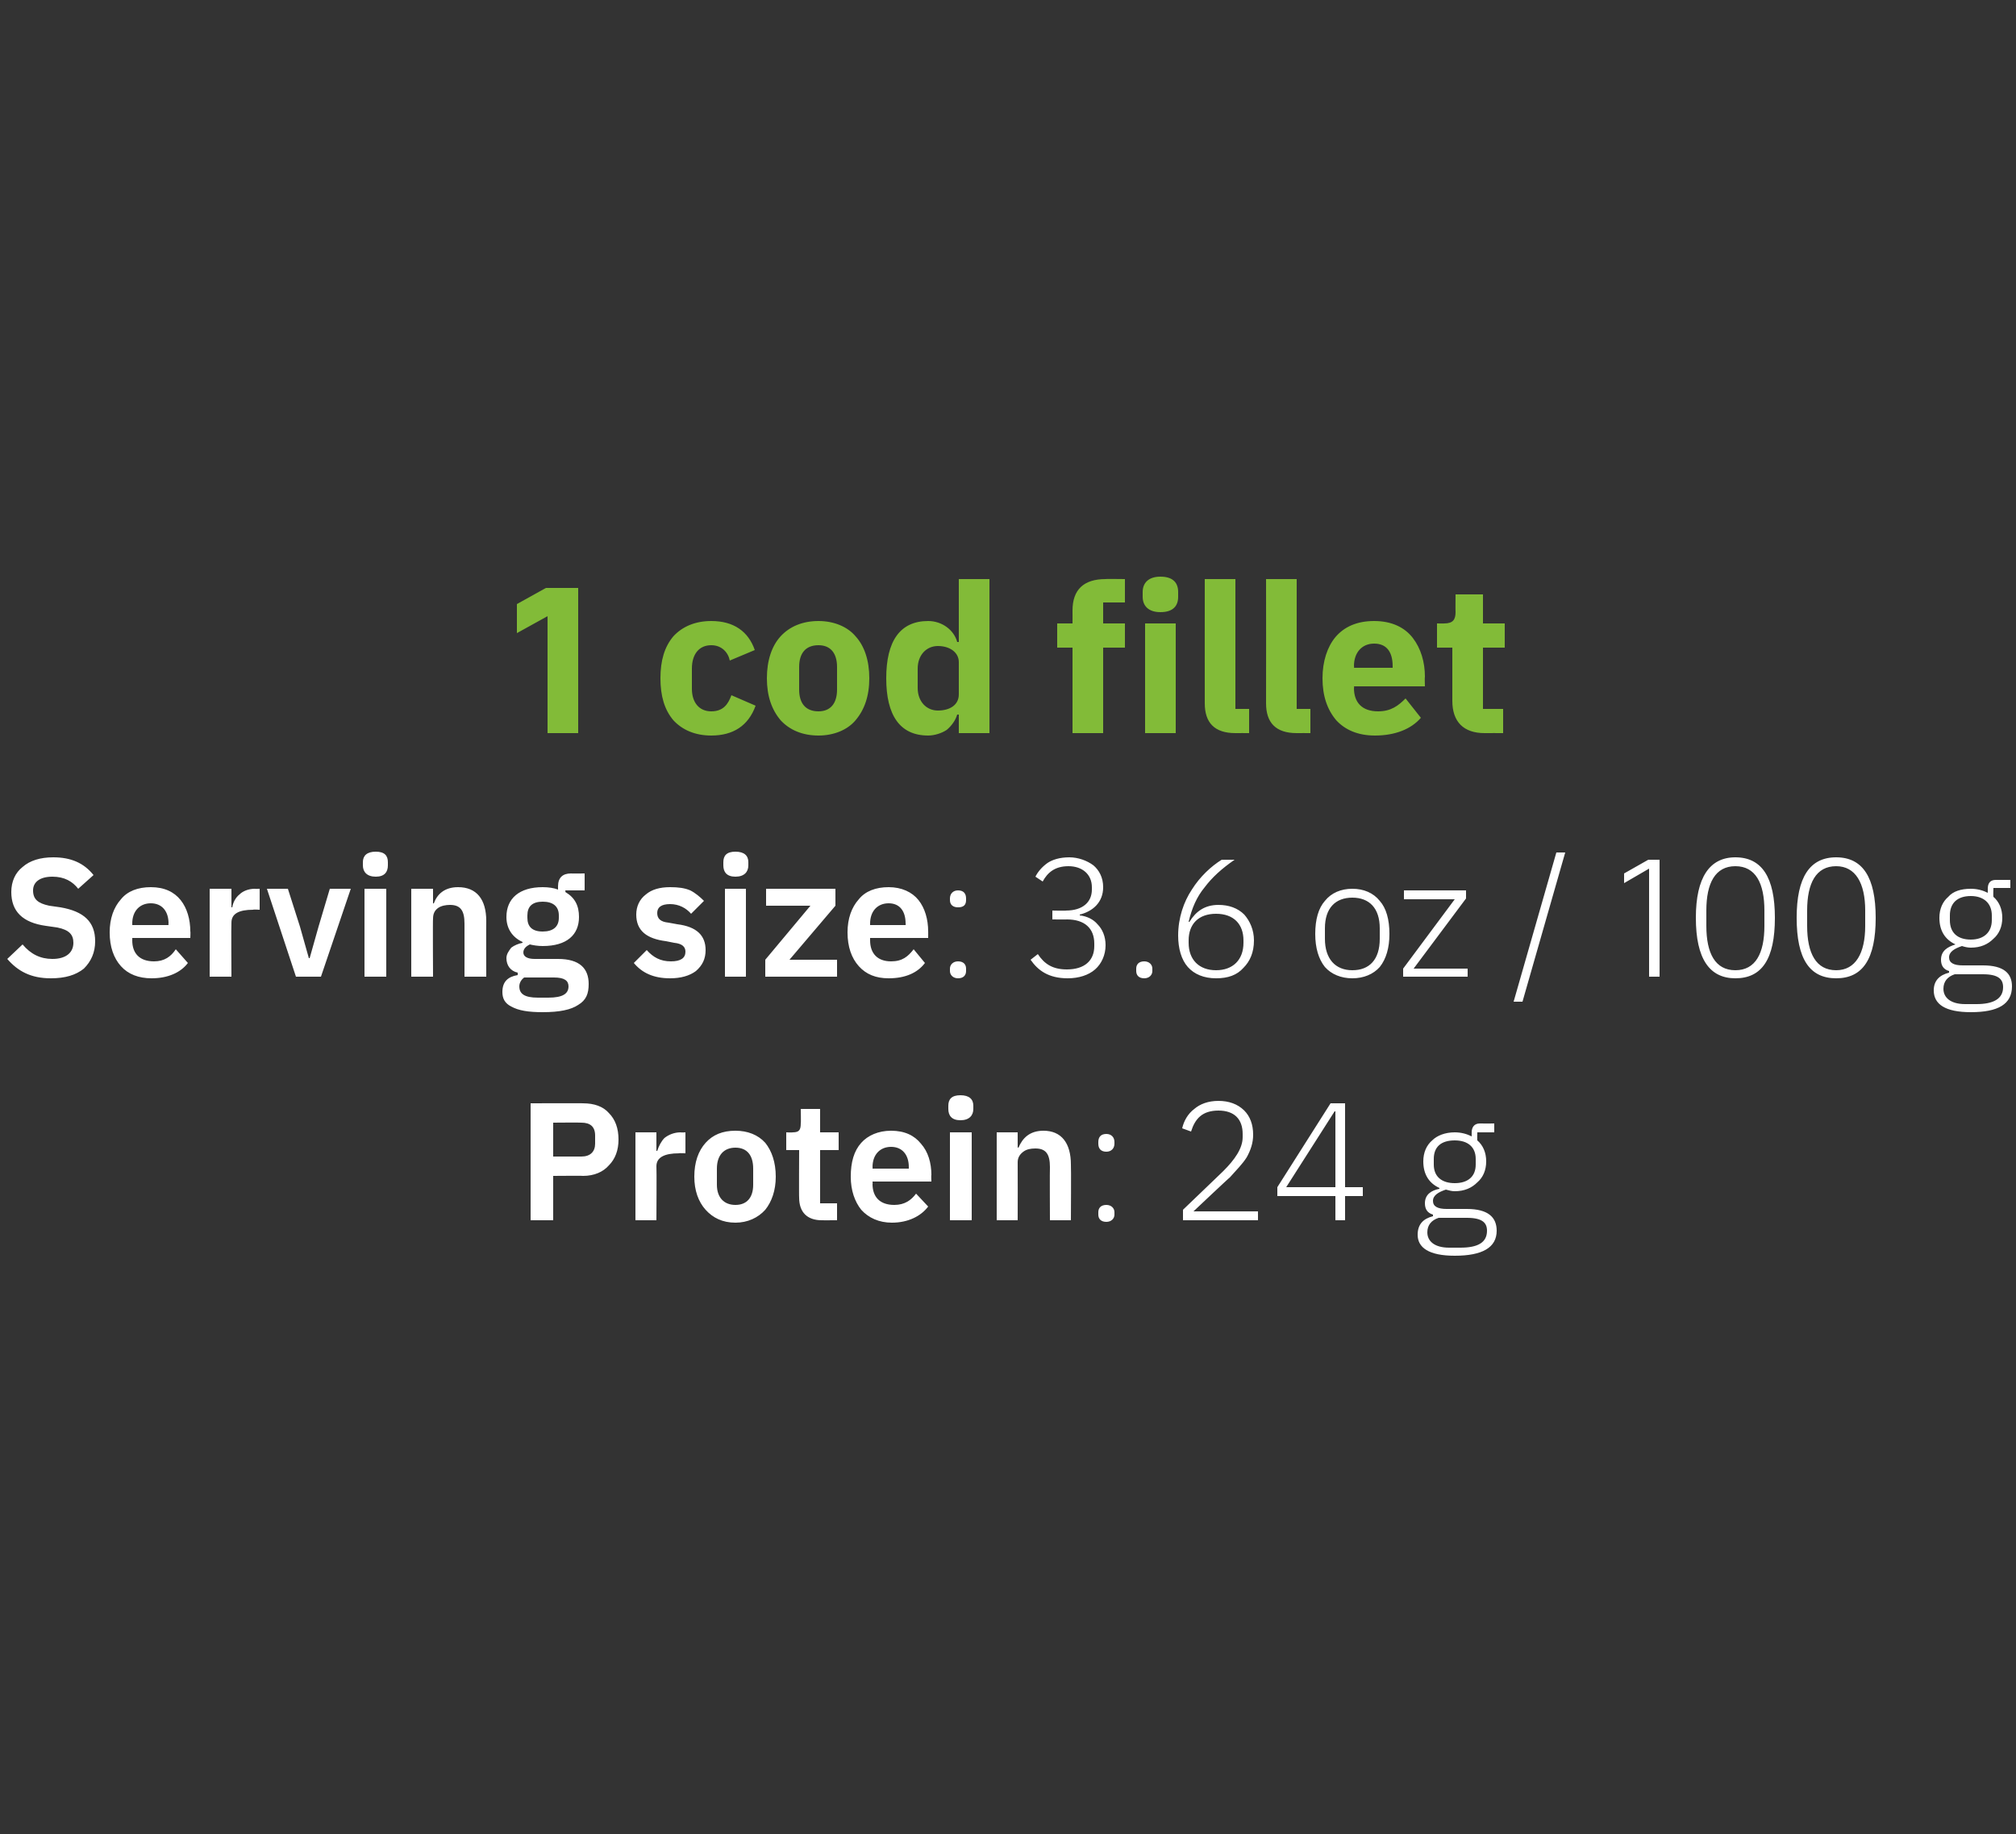 <?xml version="1.0" standalone="no"?><!DOCTYPE svg PUBLIC "-//W3C//DTD SVG 1.1//EN" "http://www.w3.org/Graphics/SVG/1.1/DTD/svg11.dtd"><svg xmlns="http://www.w3.org/2000/svg" version="1.1" width="250px" height="227.4px" viewBox="0 -1 250 227.4" style="top:-1px"><rect x="0" y="-1" width="250" height="227.4" fill="#333333" stroke="none"/>  <desc>1 cod fillet Serving size: 3.6 oz / 100 g Protein: 24 g</desc>  <defs/>  <g id="Polygon165456">    <path d="M 68.6 150.3 L 68.6 144.8 C 68.6 144.8 72.34 144.77 72.3 144.8 C 73.7 144.8 74.8 144.3 75.5 143.5 C 76.3 142.7 76.7 141.6 76.7 140.3 C 76.7 138.9 76.3 137.8 75.5 137 C 74.8 136.2 73.7 135.8 72.3 135.8 C 72.34 135.78 65.8 135.8 65.8 135.8 L 65.8 150.3 L 68.6 150.3 Z M 68.6 138.2 C 68.6 138.2 72.09 138.17 72.1 138.2 C 73.2 138.2 73.8 138.7 73.8 139.8 C 73.8 139.8 73.8 140.8 73.8 140.8 C 73.8 141.8 73.2 142.4 72.1 142.4 C 72.09 142.4 68.6 142.4 68.6 142.4 L 68.6 138.2 Z M 81.4 150.3 C 81.4 150.3 81.44 143.65 81.4 143.6 C 81.4 142.5 82.4 142 84.2 142 C 84.17 141.96 85 142 85 142 L 85 139.4 C 85 139.4 84.42 139.44 84.4 139.4 C 83.6 139.4 82.9 139.7 82.4 140.1 C 82 140.5 81.7 141.1 81.5 141.7 C 81.54 141.69 81.4 141.7 81.4 141.7 L 81.4 139.4 L 78.8 139.4 L 78.8 150.3 L 81.4 150.3 Z M 94.9 149 C 95.7 148 96.2 146.6 96.2 144.9 C 96.2 143.1 95.7 141.7 94.9 140.7 C 94 139.7 92.7 139.2 91.2 139.2 C 89.6 139.2 88.4 139.7 87.5 140.7 C 86.6 141.7 86.1 143.1 86.1 144.9 C 86.1 146.6 86.6 148 87.5 149 C 88.4 150 89.6 150.6 91.2 150.6 C 92.7 150.6 94 150 94.9 149 Z M 88.9 145.9 C 88.9 145.9 88.9 143.9 88.9 143.9 C 88.9 142.2 89.8 141.3 91.2 141.3 C 92.6 141.3 93.4 142.2 93.4 143.9 C 93.4 143.9 93.4 145.9 93.4 145.9 C 93.4 147.5 92.6 148.4 91.2 148.4 C 89.8 148.4 88.9 147.5 88.9 145.9 Z M 103.8 150.3 L 103.8 148.2 L 101.7 148.2 L 101.7 141.6 L 104 141.6 L 104 139.4 L 101.7 139.4 L 101.7 136.5 L 99.3 136.5 C 99.3 136.5 99.34 138.32 99.3 138.3 C 99.3 139.1 99.1 139.4 98.3 139.4 C 98.3 139.44 97.5 139.4 97.5 139.4 L 97.5 141.6 L 99.1 141.6 C 99.1 141.6 99.07 147.54 99.1 147.5 C 99.1 149.3 100.1 150.3 101.9 150.3 C 101.88 150.31 103.8 150.3 103.8 150.3 Z M 115.1 148.6 C 115.1 148.6 113.6 147 113.6 147 C 113 147.8 112.2 148.4 110.9 148.4 C 109.1 148.4 108.2 147.4 108.2 145.8 C 108.23 145.81 108.2 145.5 108.2 145.5 L 115.5 145.5 C 115.5 145.5 115.46 144.67 115.5 144.7 C 115.5 143.2 115.1 141.8 114.2 140.8 C 113.4 139.8 112.2 139.2 110.5 139.2 C 108.9 139.2 107.6 139.8 106.8 140.7 C 105.9 141.7 105.5 143.1 105.5 144.9 C 105.5 146.6 106 148 106.8 149 C 107.7 150 109 150.6 110.6 150.6 C 112.6 150.6 114.2 149.8 115.1 148.6 Z M 112.7 143.7 C 112.69 143.71 112.7 143.9 112.7 143.9 L 108.2 143.9 C 108.2 143.9 108.23 143.73 108.2 143.7 C 108.2 142.2 109.1 141.2 110.5 141.2 C 111.9 141.2 112.7 142.2 112.7 143.7 Z M 120.7 136.5 C 120.7 136.5 120.7 136.1 120.7 136.1 C 120.7 135.3 120.2 134.8 119.1 134.8 C 118 134.8 117.6 135.3 117.6 136.1 C 117.6 136.1 117.6 136.5 117.6 136.5 C 117.6 137.3 118 137.9 119.1 137.9 C 120.2 137.9 120.7 137.3 120.7 136.5 Z M 117.8 150.3 L 120.5 150.3 L 120.5 139.4 L 117.8 139.4 L 117.8 150.3 Z M 126.2 150.3 C 126.2 150.3 126.22 143.13 126.2 143.1 C 126.2 142.5 126.5 142.1 126.9 141.8 C 127.3 141.5 127.8 141.4 128.4 141.4 C 129.7 141.4 130.2 142.1 130.2 143.7 C 130.17 143.71 130.2 150.3 130.2 150.3 L 132.8 150.3 C 132.8 150.3 132.84 143.44 132.8 143.4 C 132.8 140.7 131.6 139.2 129.4 139.2 C 127.7 139.2 126.8 140.1 126.3 141.3 C 126.32 141.25 126.2 141.3 126.2 141.3 L 126.2 139.4 L 123.6 139.4 L 123.6 150.3 L 126.2 150.3 Z M 138.2 149.6 C 138.2 149.6 138.2 149.3 138.2 149.3 C 138.2 148.8 137.8 148.4 137.2 148.4 C 136.5 148.4 136.2 148.8 136.2 149.3 C 136.2 149.3 136.2 149.6 136.2 149.6 C 136.2 150.1 136.5 150.5 137.2 150.5 C 137.8 150.5 138.2 150.1 138.2 149.6 Z M 138.2 140.8 C 138.2 140.8 138.2 140.6 138.2 140.6 C 138.2 140 137.8 139.6 137.2 139.6 C 136.5 139.6 136.2 140 136.2 140.6 C 136.2 140.6 136.2 140.8 136.2 140.8 C 136.2 141.4 136.5 141.8 137.2 141.8 C 137.8 141.8 138.2 141.4 138.2 140.8 Z M 156 149.2 L 148 149.2 C 148 149.2 152.49 144.96 152.5 145 C 153.3 144.1 154.1 143.3 154.6 142.5 C 155.1 141.6 155.4 140.7 155.4 139.7 C 155.4 138.4 155 137.4 154.3 136.7 C 153.5 135.9 152.4 135.5 151.1 135.5 C 149.8 135.5 148.8 135.9 148.1 136.5 C 147.3 137.1 146.8 138 146.6 138.9 C 146.6 138.9 147.7 139.3 147.7 139.3 C 148.2 137.7 149.1 136.7 151.1 136.7 C 153.1 136.7 154.1 137.8 154.1 139.6 C 154.1 139.6 154.1 140 154.1 140 C 154.1 141.4 153.1 142.8 151.7 144.2 C 151.74 144.17 146.7 149 146.7 149 L 146.7 150.3 L 156 150.3 L 156 149.2 Z M 166.8 150.3 L 166.8 147.3 L 169 147.3 L 169 146.2 L 166.8 146.2 L 166.8 135.8 L 165 135.8 L 158.4 146.2 L 158.4 147.3 L 165.6 147.3 L 165.6 150.3 L 166.8 150.3 Z M 165.5 136.8 L 165.6 136.8 L 165.6 146.2 L 159.5 146.2 L 165.5 136.8 Z M 181.9 148.9 C 181.9 148.9 179.4 148.9 179.4 148.9 C 178.3 148.9 177.7 148.6 177.7 147.9 C 177.7 147.2 178.4 146.8 179.3 146.5 C 179.7 146.6 180 146.7 180.4 146.7 C 181.6 146.7 182.5 146.3 183.2 145.6 C 183.9 145 184.3 144.1 184.3 143 C 184.3 141.9 183.9 141 183.2 140.4 C 183.17 140.38 183.2 139.4 183.2 139.4 L 185.3 139.4 L 185.3 138.3 C 185.3 138.3 183.51 138.32 183.5 138.3 C 182.8 138.3 182.5 138.8 182.5 139.4 C 182.5 139.4 182.5 139.9 182.5 139.9 C 181.9 139.6 181.2 139.4 180.4 139.4 C 179.2 139.4 178.2 139.8 177.6 140.4 C 176.9 141 176.5 141.9 176.5 143 C 176.5 144.6 177.2 145.7 178.5 146.3 C 178.5 146.3 178.5 146.4 178.5 146.4 C 177.5 146.6 176.7 147.1 176.7 148.2 C 176.7 148.9 177 149.4 177.7 149.6 C 177.7 149.6 177.7 149.8 177.7 149.8 C 176.5 150.1 175.8 150.8 175.8 152.1 C 175.8 153.7 177.2 154.7 180.4 154.7 C 183.8 154.7 185.6 153.7 185.6 151.6 C 185.6 149.9 184.5 148.9 181.9 148.9 Z M 181.1 153.7 C 181.1 153.7 179.7 153.7 179.7 153.7 C 177.9 153.7 177 152.9 177 151.8 C 177 150.9 177.5 150.3 178.4 150 C 178.4 150 181.9 150 181.9 150 C 183.8 150 184.4 150.6 184.4 151.6 C 184.4 153.1 183.2 153.7 181.1 153.7 Z M 177.8 143.4 C 177.8 143.4 177.8 142.7 177.8 142.7 C 177.8 141.2 178.7 140.4 180.4 140.4 C 182 140.4 183 141.2 183 142.7 C 183 142.7 183 143.4 183 143.4 C 183 144.9 182 145.7 180.4 145.7 C 178.8 145.7 177.8 144.9 177.8 143.4 Z " stroke="none" fill="#fff"/>  </g>  <g id="Polygon165455">    <path d="M 10.4 119.1 C 11.3 118.2 11.8 117.1 11.8 115.7 C 11.8 113.3 10.4 112 7.5 111.5 C 7.5 111.5 6.1 111.3 6.1 111.3 C 4.7 111 4.1 110.5 4.1 109.4 C 4.1 108.4 4.9 107.7 6.5 107.7 C 8 107.7 9 108.3 9.7 109.2 C 9.7 109.2 11.6 107.5 11.6 107.5 C 10.4 106 8.8 105.3 6.6 105.3 C 5 105.3 3.7 105.7 2.8 106.5 C 1.9 107.2 1.4 108.3 1.4 109.6 C 1.4 112 2.8 113.4 5.7 113.8 C 5.7 113.8 7.1 114 7.1 114 C 8.6 114.3 9.1 114.9 9.1 115.9 C 9.1 117.1 8.2 117.9 6.5 117.9 C 5 117.9 3.8 117.3 2.8 116.1 C 2.8 116.1 0.9 117.9 0.9 117.9 C 2.2 119.4 3.8 120.3 6.3 120.3 C 8.1 120.3 9.4 119.9 10.4 119.1 Z M 23.3 118.4 C 23.3 118.4 21.8 116.7 21.8 116.7 C 21.2 117.6 20.4 118.2 19.1 118.2 C 17.3 118.2 16.4 117.2 16.4 115.6 C 16.42 115.6 16.4 115.3 16.4 115.3 L 23.6 115.3 C 23.6 115.3 23.64 114.46 23.6 114.5 C 23.6 113 23.2 111.6 22.4 110.6 C 21.6 109.6 20.4 109 18.7 109 C 17.1 109 15.8 109.5 15 110.5 C 14.1 111.5 13.6 112.9 13.6 114.6 C 13.6 116.4 14.1 117.8 15 118.8 C 15.9 119.8 17.2 120.3 18.8 120.3 C 20.8 120.3 22.4 119.6 23.3 118.4 Z M 20.9 113.5 C 20.87 113.5 20.9 113.7 20.9 113.7 L 16.4 113.7 C 16.4 113.7 16.42 113.52 16.4 113.5 C 16.4 112 17.3 111 18.7 111 C 20.1 111 20.9 112 20.9 113.5 Z M 28.7 120.1 C 28.7 120.1 28.66 113.44 28.7 113.4 C 28.7 112.3 29.6 111.8 31.4 111.8 C 31.39 111.75 32.2 111.8 32.2 111.8 L 32.2 109.2 C 32.2 109.2 31.63 109.23 31.6 109.2 C 30.8 109.2 30.1 109.5 29.7 109.9 C 29.2 110.3 28.9 110.9 28.8 111.5 C 28.76 111.48 28.7 111.5 28.7 111.5 L 28.7 109.2 L 26 109.2 L 26 120.1 L 28.7 120.1 Z M 39.8 120.1 L 43.5 109.2 L 40.9 109.2 L 39.5 113.9 L 38.4 117.8 L 38.3 117.8 L 37.2 113.9 L 35.7 109.2 L 33.1 109.2 L 36.7 120.1 L 39.8 120.1 Z M 48.1 106.3 C 48.1 106.3 48.1 105.9 48.1 105.9 C 48.1 105.1 47.7 104.6 46.6 104.6 C 45.5 104.6 45 105.1 45 105.9 C 45 105.9 45 106.3 45 106.3 C 45 107.1 45.5 107.7 46.6 107.7 C 47.7 107.7 48.1 107.1 48.1 106.3 Z M 45.2 120.1 L 47.9 120.1 L 47.9 109.2 L 45.2 109.2 L 45.2 120.1 Z M 53.7 120.1 C 53.7 120.1 53.66 112.92 53.7 112.9 C 53.7 112.3 53.9 111.9 54.3 111.6 C 54.7 111.3 55.3 111.2 55.8 111.2 C 57.1 111.2 57.6 111.9 57.6 113.5 C 57.61 113.5 57.6 120.1 57.6 120.1 L 60.3 120.1 C 60.3 120.1 60.28 113.23 60.3 113.2 C 60.3 110.5 59.1 109 56.8 109 C 55.1 109 54.2 109.9 53.8 111 C 53.76 111.04 53.7 111 53.7 111 L 53.7 109.2 L 51 109.2 L 51 120.1 L 53.7 120.1 Z M 69.2 117.9 C 69.2 117.9 66.3 117.9 66.3 117.9 C 65.4 117.9 64.9 117.6 64.9 117.1 C 64.9 116.6 65.3 116.3 65.7 116.1 C 66.1 116.2 66.7 116.3 67.3 116.3 C 70.3 116.3 71.8 114.9 71.8 112.7 C 71.8 111.3 71.3 110.3 70.1 109.6 C 70.15 109.65 70.1 109.4 70.1 109.4 L 72.5 109.4 L 72.5 107.3 C 72.5 107.3 70.77 107.32 70.8 107.3 C 69.8 107.3 69.2 107.8 69.2 108.9 C 69.2 108.9 69.2 109.3 69.2 109.3 C 68.7 109.1 68 109 67.3 109 C 64.4 109 62.8 110.4 62.8 112.7 C 62.8 114.1 63.5 115.2 64.8 115.8 C 64.8 115.8 64.8 115.9 64.8 115.9 C 64.3 116 63.8 116.2 63.4 116.5 C 63.1 116.9 62.8 117.3 62.8 117.8 C 62.8 118.7 63.3 119.4 64.2 119.6 C 64.2 119.6 64.2 119.9 64.2 119.9 C 63 120.1 62.3 120.7 62.3 122 C 62.3 122.8 62.6 123.4 63.4 123.8 C 64.3 124.3 65.5 124.5 67.3 124.5 C 69.4 124.5 70.8 124.2 71.7 123.6 C 72.7 123 73 122.2 73 121 C 73 119.1 71.9 117.9 69.2 117.9 Z M 68 122.7 C 68 122.7 66.7 122.7 66.7 122.7 C 65 122.7 64.4 122.2 64.4 121.3 C 64.4 120.9 64.6 120.5 65 120.2 C 65 120.2 68.7 120.2 68.7 120.2 C 70 120.2 70.5 120.6 70.5 121.3 C 70.5 122.2 69.8 122.7 68 122.7 Z M 65.4 112.8 C 65.4 112.8 65.4 112.5 65.4 112.5 C 65.4 111.4 66 110.8 67.3 110.8 C 68.6 110.8 69.3 111.4 69.3 112.5 C 69.3 112.5 69.3 112.8 69.3 112.8 C 69.3 113.9 68.6 114.5 67.3 114.5 C 66 114.5 65.4 113.9 65.4 112.8 Z M 86.3 119.4 C 87.1 118.7 87.5 117.9 87.5 116.8 C 87.5 115 86.4 113.9 84 113.6 C 84 113.6 82.9 113.4 82.9 113.4 C 81.9 113.3 81.5 112.9 81.5 112.2 C 81.5 111.5 82 111.1 83.1 111.1 C 84.2 111.1 85.1 111.6 85.7 112.3 C 85.7 112.3 87.3 110.7 87.3 110.7 C 86.8 110.2 86.2 109.7 85.6 109.4 C 84.9 109.1 84.1 109 83.1 109 C 81.8 109 80.8 109.3 80.1 109.9 C 79.3 110.5 78.9 111.4 78.9 112.4 C 78.9 114.4 80.2 115.4 82.6 115.7 C 82.6 115.7 83.6 115.9 83.6 115.9 C 84.6 116 85 116.4 85 117 C 85 117.8 84.4 118.2 83.2 118.2 C 81.9 118.2 81 117.7 80.2 116.8 C 80.2 116.8 78.6 118.4 78.6 118.4 C 79.6 119.6 81 120.3 83.1 120.3 C 84.4 120.3 85.5 120 86.3 119.4 Z M 92.8 106.3 C 92.8 106.3 92.8 105.9 92.8 105.9 C 92.8 105.1 92.3 104.6 91.2 104.6 C 90.1 104.6 89.7 105.1 89.7 105.9 C 89.7 105.9 89.7 106.3 89.7 106.3 C 89.7 107.1 90.1 107.7 91.2 107.7 C 92.3 107.7 92.8 107.1 92.8 106.3 Z M 89.9 120.1 L 92.5 120.1 L 92.5 109.2 L 89.9 109.2 L 89.9 120.1 Z M 103.8 120.1 L 103.8 118 L 97.9 118 L 103.6 111.3 L 103.6 109.2 L 95 109.2 L 95 111.3 L 100.5 111.3 L 94.9 118 L 94.9 120.1 L 103.8 120.1 Z M 114.7 118.4 C 114.7 118.4 113.3 116.7 113.3 116.7 C 112.6 117.6 111.9 118.2 110.5 118.2 C 108.8 118.2 107.9 117.2 107.9 115.6 C 107.89 115.6 107.9 115.3 107.9 115.3 L 115.1 115.3 C 115.1 115.3 115.11 114.46 115.1 114.5 C 115.1 113 114.7 111.6 113.9 110.6 C 113.1 109.6 111.8 109 110.2 109 C 108.6 109 107.3 109.5 106.5 110.5 C 105.6 111.5 105.1 112.9 105.1 114.6 C 105.1 116.4 105.6 117.8 106.5 118.8 C 107.4 119.8 108.6 120.3 110.2 120.3 C 112.3 120.3 113.8 119.6 114.7 118.4 Z M 112.3 113.5 C 112.34 113.5 112.3 113.7 112.3 113.7 L 107.9 113.7 C 107.9 113.7 107.89 113.52 107.9 113.5 C 107.9 112 108.8 111 110.2 111 C 111.6 111 112.3 112 112.3 113.5 Z M 119.8 119.4 C 119.8 119.4 119.8 119.1 119.8 119.1 C 119.8 118.6 119.5 118.2 118.8 118.2 C 118.2 118.2 117.8 118.6 117.8 119.1 C 117.8 119.1 117.8 119.4 117.8 119.4 C 117.8 119.9 118.2 120.3 118.8 120.3 C 119.5 120.3 119.8 119.9 119.8 119.4 Z M 119.8 110.6 C 119.8 110.6 119.8 110.4 119.8 110.4 C 119.8 109.8 119.5 109.4 118.8 109.4 C 118.2 109.4 117.8 109.8 117.8 110.4 C 117.8 110.4 117.8 110.6 117.8 110.6 C 117.8 111.2 118.2 111.5 118.8 111.5 C 119.5 111.5 119.8 111.2 119.8 110.6 Z M 130.5 111.9 L 130.5 113 C 130.5 113 132.35 113.02 132.3 113 C 134.5 113 135.7 114.1 135.7 116 C 135.7 116 135.7 116.3 135.7 116.3 C 135.7 118.1 134.5 119.2 132.3 119.2 C 130.5 119.2 129.5 118.5 128.7 117.3 C 128.7 117.3 127.8 118 127.8 118 C 128.7 119.3 130 120.3 132.4 120.3 C 133.8 120.3 135 119.9 135.8 119.2 C 136.6 118.5 137.1 117.4 137.1 116.2 C 137.1 115.1 136.7 114.2 136.1 113.6 C 135.6 113 134.8 112.6 133.9 112.5 C 133.9 112.5 133.9 112.4 133.9 112.4 C 135.5 112 136.8 110.9 136.8 109 C 136.8 107.8 136.3 106.9 135.6 106.3 C 134.8 105.7 133.7 105.3 132.6 105.3 C 131.4 105.3 130.5 105.6 129.9 106 C 129.2 106.5 128.7 107.1 128.4 107.7 C 128.4 107.7 129.3 108.3 129.3 108.3 C 129.9 107.2 130.8 106.4 132.5 106.4 C 134.2 106.4 135.4 107.4 135.4 109 C 135.4 109 135.4 109.3 135.4 109.3 C 135.4 110.9 134.2 111.9 132.2 111.9 C 132.24 111.94 130.5 111.9 130.5 111.9 Z M 142.9 119.4 C 142.9 119.4 142.9 119.1 142.9 119.1 C 142.9 118.6 142.5 118.2 141.9 118.2 C 141.2 118.2 140.9 118.6 140.9 119.1 C 140.9 119.1 140.9 119.4 140.9 119.4 C 140.9 119.9 141.2 120.3 141.9 120.3 C 142.5 120.3 142.9 119.9 142.9 119.4 Z M 154.2 119 C 155 118.2 155.5 117.1 155.5 115.6 C 155.5 114.3 155 113.2 154.3 112.4 C 153.5 111.6 152.4 111.2 151.1 111.2 C 149.4 111.2 148.3 112 147.5 113.3 C 147.5 113.3 147.4 113.3 147.4 113.3 C 147.8 111.6 148.4 110.2 149.4 109 C 150.3 107.8 151.5 106.7 153.1 105.6 C 153.1 105.6 151.5 105.6 151.5 105.6 C 150.2 106.4 148.8 107.7 147.8 109.3 C 146.8 110.8 146.1 112.8 146.1 115 C 146.1 116.6 146.5 118 147.3 118.9 C 148.1 119.8 149.3 120.3 150.8 120.3 C 152.3 120.3 153.4 119.9 154.2 119 Z M 147.4 115.9 C 147.4 115.9 147.4 115.6 147.4 115.6 C 147.4 113.6 148.6 112.3 150.8 112.3 C 153 112.3 154.2 113.6 154.2 115.6 C 154.2 115.6 154.2 115.9 154.2 115.9 C 154.2 118 152.9 119.3 150.8 119.3 C 148.7 119.3 147.4 118 147.4 115.9 Z M 171.1 118.9 C 171.9 117.9 172.3 116.5 172.3 114.8 C 172.3 113 171.9 111.6 171.1 110.7 C 170.3 109.7 169.1 109.2 167.7 109.2 C 166.3 109.2 165.1 109.7 164.3 110.7 C 163.5 111.6 163.1 113 163.1 114.8 C 163.1 116.5 163.5 117.9 164.3 118.9 C 165.1 119.8 166.3 120.3 167.7 120.3 C 169.1 120.3 170.3 119.8 171.1 118.9 Z M 164.3 115.4 C 164.3 115.4 164.3 114.1 164.3 114.1 C 164.3 111.6 165.6 110.3 167.7 110.3 C 169.8 110.3 171.1 111.6 171.1 114.1 C 171.1 114.1 171.1 115.4 171.1 115.4 C 171.1 118 169.8 119.3 167.7 119.3 C 165.6 119.3 164.3 117.9 164.3 115.4 Z M 182 120.1 L 182 119.1 L 175.3 119.1 L 181.8 110.4 L 181.8 109.4 L 174.1 109.4 L 174.1 110.5 L 180.4 110.5 L 174 119.1 L 174 120.1 L 182 120.1 Z M 188.8 123.2 L 194.1 104.7 L 193 104.7 L 187.7 123.2 L 188.8 123.2 Z M 204.4 105.6 L 205.8 105.6 L 205.8 120.1 L 204.5 120.1 L 204.5 106.7 L 201.4 108.5 L 201.4 107.3 L 204.4 105.6 Z M 220.1 112.8 C 220.1 107.8 218.5 105.3 215.2 105.3 C 212 105.3 210.3 107.8 210.3 112.8 C 210.3 117.9 212 120.3 215.2 120.3 C 218.5 120.3 220.1 117.9 220.1 112.8 Z M 211.6 113.8 C 211.6 113.8 211.6 111.9 211.6 111.9 C 211.6 108.5 212.7 106.4 215.2 106.4 C 217.7 106.4 218.8 108.5 218.8 111.9 C 218.8 111.9 218.8 113.8 218.8 113.8 C 218.8 117.2 217.7 119.3 215.2 119.3 C 212.7 119.3 211.6 117.2 211.6 113.8 Z M 232.6 112.8 C 232.6 107.8 231 105.3 227.7 105.3 C 224.4 105.3 222.8 107.8 222.8 112.8 C 222.8 117.9 224.4 120.3 227.7 120.3 C 231 120.3 232.6 117.9 232.6 112.8 Z M 224.1 113.8 C 224.1 113.8 224.1 111.9 224.1 111.9 C 224.1 108.5 225.2 106.4 227.7 106.4 C 230.1 106.4 231.3 108.5 231.3 111.9 C 231.3 111.9 231.3 113.8 231.3 113.8 C 231.3 117.2 230.1 119.3 227.7 119.3 C 225.2 119.3 224.1 117.2 224.1 113.8 Z M 245.9 118.7 C 245.9 118.7 243.4 118.7 243.4 118.7 C 242.3 118.7 241.7 118.4 241.7 117.7 C 241.7 117 242.4 116.6 243.3 116.3 C 243.6 116.4 244 116.5 244.4 116.5 C 245.6 116.5 246.5 116.1 247.2 115.4 C 247.9 114.8 248.3 113.9 248.3 112.8 C 248.3 111.7 247.9 110.8 247.2 110.2 C 247.16 110.17 247.2 109.1 247.2 109.1 L 249.3 109.1 L 249.3 108.1 C 249.3 108.1 247.49 108.11 247.5 108.1 C 246.8 108.1 246.5 108.5 246.5 109.2 C 246.5 109.2 246.5 109.7 246.5 109.7 C 245.9 109.4 245.2 109.2 244.4 109.2 C 243.2 109.2 242.2 109.5 241.6 110.2 C 240.9 110.8 240.5 111.7 240.5 112.8 C 240.5 114.4 241.2 115.5 242.5 116.1 C 242.5 116.1 242.5 116.1 242.5 116.1 C 241.5 116.4 240.7 116.9 240.7 118 C 240.7 118.7 241 119.2 241.7 119.4 C 241.7 119.4 241.7 119.6 241.7 119.6 C 240.5 119.9 239.8 120.6 239.8 121.8 C 239.8 123.5 241.2 124.5 244.4 124.5 C 247.8 124.5 249.5 123.5 249.5 121.3 C 249.5 119.7 248.5 118.7 245.9 118.7 Z M 245.1 123.5 C 245.1 123.5 243.7 123.5 243.7 123.5 C 241.9 123.5 241 122.7 241 121.6 C 241 120.7 241.5 120.1 242.4 119.8 C 242.4 119.8 245.9 119.8 245.9 119.8 C 247.8 119.8 248.4 120.4 248.4 121.4 C 248.4 122.9 247.1 123.5 245.1 123.5 Z M 241.8 113.1 C 241.8 113.1 241.8 112.5 241.8 112.5 C 241.8 111 242.7 110.1 244.4 110.1 C 246 110.1 247 111 247 112.5 C 247 112.5 247 113.1 247 113.1 C 247 114.6 246 115.5 244.4 115.5 C 242.7 115.5 241.8 114.6 241.8 113.1 Z " stroke="none" fill="#fff"/>  </g>  <g id="Polygon165454">    <path d="M 67.7 71.9 L 71.7 71.9 L 71.7 89.9 L 67.9 89.9 L 67.9 75.4 L 64.1 77.5 L 64.1 73.9 L 67.7 71.9 Z M 93.7 86.5 C 93.7 86.5 90.7 85.2 90.7 85.2 C 90.3 86.3 89.7 87.2 88.2 87.2 C 86.7 87.2 85.8 86.1 85.8 84.4 C 85.8 84.4 85.8 81.9 85.8 81.9 C 85.8 80.1 86.7 79 88.2 79 C 89.5 79 90.3 79.9 90.5 80.9 C 90.5 80.9 93.6 79.6 93.6 79.6 C 92.8 77.3 91 76 88.2 76 C 86.2 76 84.6 76.7 83.5 77.9 C 82.4 79.2 81.9 80.9 81.9 83.1 C 81.9 85.3 82.4 87 83.5 88.3 C 84.6 89.5 86.2 90.2 88.2 90.2 C 90.9 90.2 92.8 89 93.7 86.5 Z M 106.1 88.3 C 107.2 87 107.8 85.3 107.8 83.1 C 107.8 80.9 107.2 79.1 106.1 77.9 C 105.1 76.7 103.4 76 101.5 76 C 99.5 76 97.9 76.7 96.8 77.9 C 95.7 79.1 95.1 80.9 95.1 83.1 C 95.1 85.3 95.7 87 96.8 88.3 C 97.9 89.5 99.5 90.2 101.5 90.2 C 103.4 90.2 105.1 89.5 106.1 88.3 Z M 99.1 84.5 C 99.1 84.5 99.1 81.7 99.1 81.7 C 99.1 80 99.9 79 101.5 79 C 103 79 103.8 80 103.8 81.7 C 103.8 81.7 103.8 84.5 103.8 84.5 C 103.8 86.2 103 87.2 101.5 87.2 C 99.9 87.2 99.1 86.2 99.1 84.5 Z M 118.9 89.9 L 122.7 89.9 L 122.7 70.8 L 118.9 70.8 L 118.9 78.6 C 118.9 78.6 118.72 78.6 118.7 78.6 C 118.3 77.1 116.8 76 115.1 76 C 111.6 76 109.9 78.5 109.9 83.1 C 109.9 87.7 111.6 90.2 115.1 90.2 C 115.9 90.2 116.8 89.9 117.4 89.5 C 118 89 118.5 88.3 118.7 87.6 C 118.72 87.62 118.9 87.6 118.9 87.6 L 118.9 89.9 Z M 113.8 84.3 C 113.8 84.3 113.8 81.9 113.8 81.9 C 113.8 80.2 114.9 79.1 116.3 79.1 C 117.8 79.1 118.9 79.9 118.9 81.1 C 118.9 81.1 118.9 85.1 118.9 85.1 C 118.9 86.4 117.8 87.1 116.3 87.1 C 114.9 87.1 113.8 86 113.8 84.3 Z M 133 89.9 L 136.8 89.9 L 136.8 79.3 L 139.5 79.3 L 139.5 76.3 L 136.8 76.3 L 136.8 73.7 L 139.5 73.7 L 139.5 70.8 C 139.5 70.8 137.07 70.77 137.1 70.8 C 134.4 70.8 133 72.1 133 74.7 C 133.01 74.72 133 76.3 133 76.3 L 131.1 76.3 L 131.1 79.3 L 133 79.3 L 133 89.9 Z M 146.1 73 C 146.1 73 146.1 72.4 146.1 72.4 C 146.1 71.3 145.5 70.5 143.9 70.5 C 142.4 70.5 141.7 71.3 141.7 72.4 C 141.7 72.4 141.7 73 141.7 73 C 141.7 74.1 142.4 74.9 143.9 74.9 C 145.5 74.9 146.1 74.1 146.1 73 Z M 142 89.9 L 145.8 89.9 L 145.8 76.3 L 142 76.3 L 142 89.9 Z M 154.9 89.9 L 154.9 86.9 L 153.2 86.9 L 153.2 70.8 L 149.4 70.8 C 149.4 70.8 149.39 86.17 149.4 86.2 C 149.4 88.6 150.6 89.9 153.2 89.9 C 153.19 89.89 154.9 89.9 154.9 89.9 Z M 162.5 89.9 L 162.5 86.9 L 160.8 86.9 L 160.8 70.8 L 157 70.8 C 157 70.8 157.02 86.17 157 86.2 C 157 88.6 158.2 89.9 160.8 89.9 C 160.82 89.89 162.5 89.9 162.5 89.9 Z M 176.2 88 C 176.2 88 174.3 85.6 174.3 85.6 C 173.4 86.5 172.5 87.2 170.9 87.2 C 168.9 87.2 167.9 86.1 167.9 84.3 C 167.95 84.28 167.9 84.1 167.9 84.1 L 176.7 84.1 C 176.7 84.1 176.66 82.94 176.7 82.9 C 176.7 81.1 176.2 79.4 175.2 78.1 C 174.2 76.8 172.6 76 170.4 76 C 168.3 76 166.7 76.7 165.6 78 C 164.6 79.2 164 81 164 83.1 C 164 85.3 164.6 87 165.7 88.3 C 166.8 89.5 168.4 90.2 170.5 90.2 C 173 90.2 175 89.4 176.2 88 Z M 172.7 81.6 C 172.7 81.6 172.7 81.8 172.7 81.8 L 167.9 81.8 C 167.9 81.8 167.95 81.62 167.9 81.6 C 167.9 79.9 168.9 78.8 170.4 78.8 C 172 78.8 172.7 79.9 172.7 81.6 Z M 186.4 89.9 L 186.4 86.9 L 183.9 86.9 L 183.9 79.3 L 186.6 79.3 L 186.6 76.3 L 183.9 76.3 L 183.9 72.7 L 180.5 72.7 C 180.5 72.7 180.48 74.88 180.5 74.9 C 180.5 75.8 180.2 76.3 179.1 76.3 C 179.14 76.32 178.2 76.3 178.2 76.3 L 178.2 79.3 L 180.1 79.3 C 180.1 79.3 180.1 85.94 180.1 85.9 C 180.1 88.5 181.5 89.9 184.1 89.9 C 184.13 89.89 186.4 89.9 186.4 89.9 Z " stroke="none" fill="#82bb38"/>  </g></svg>
